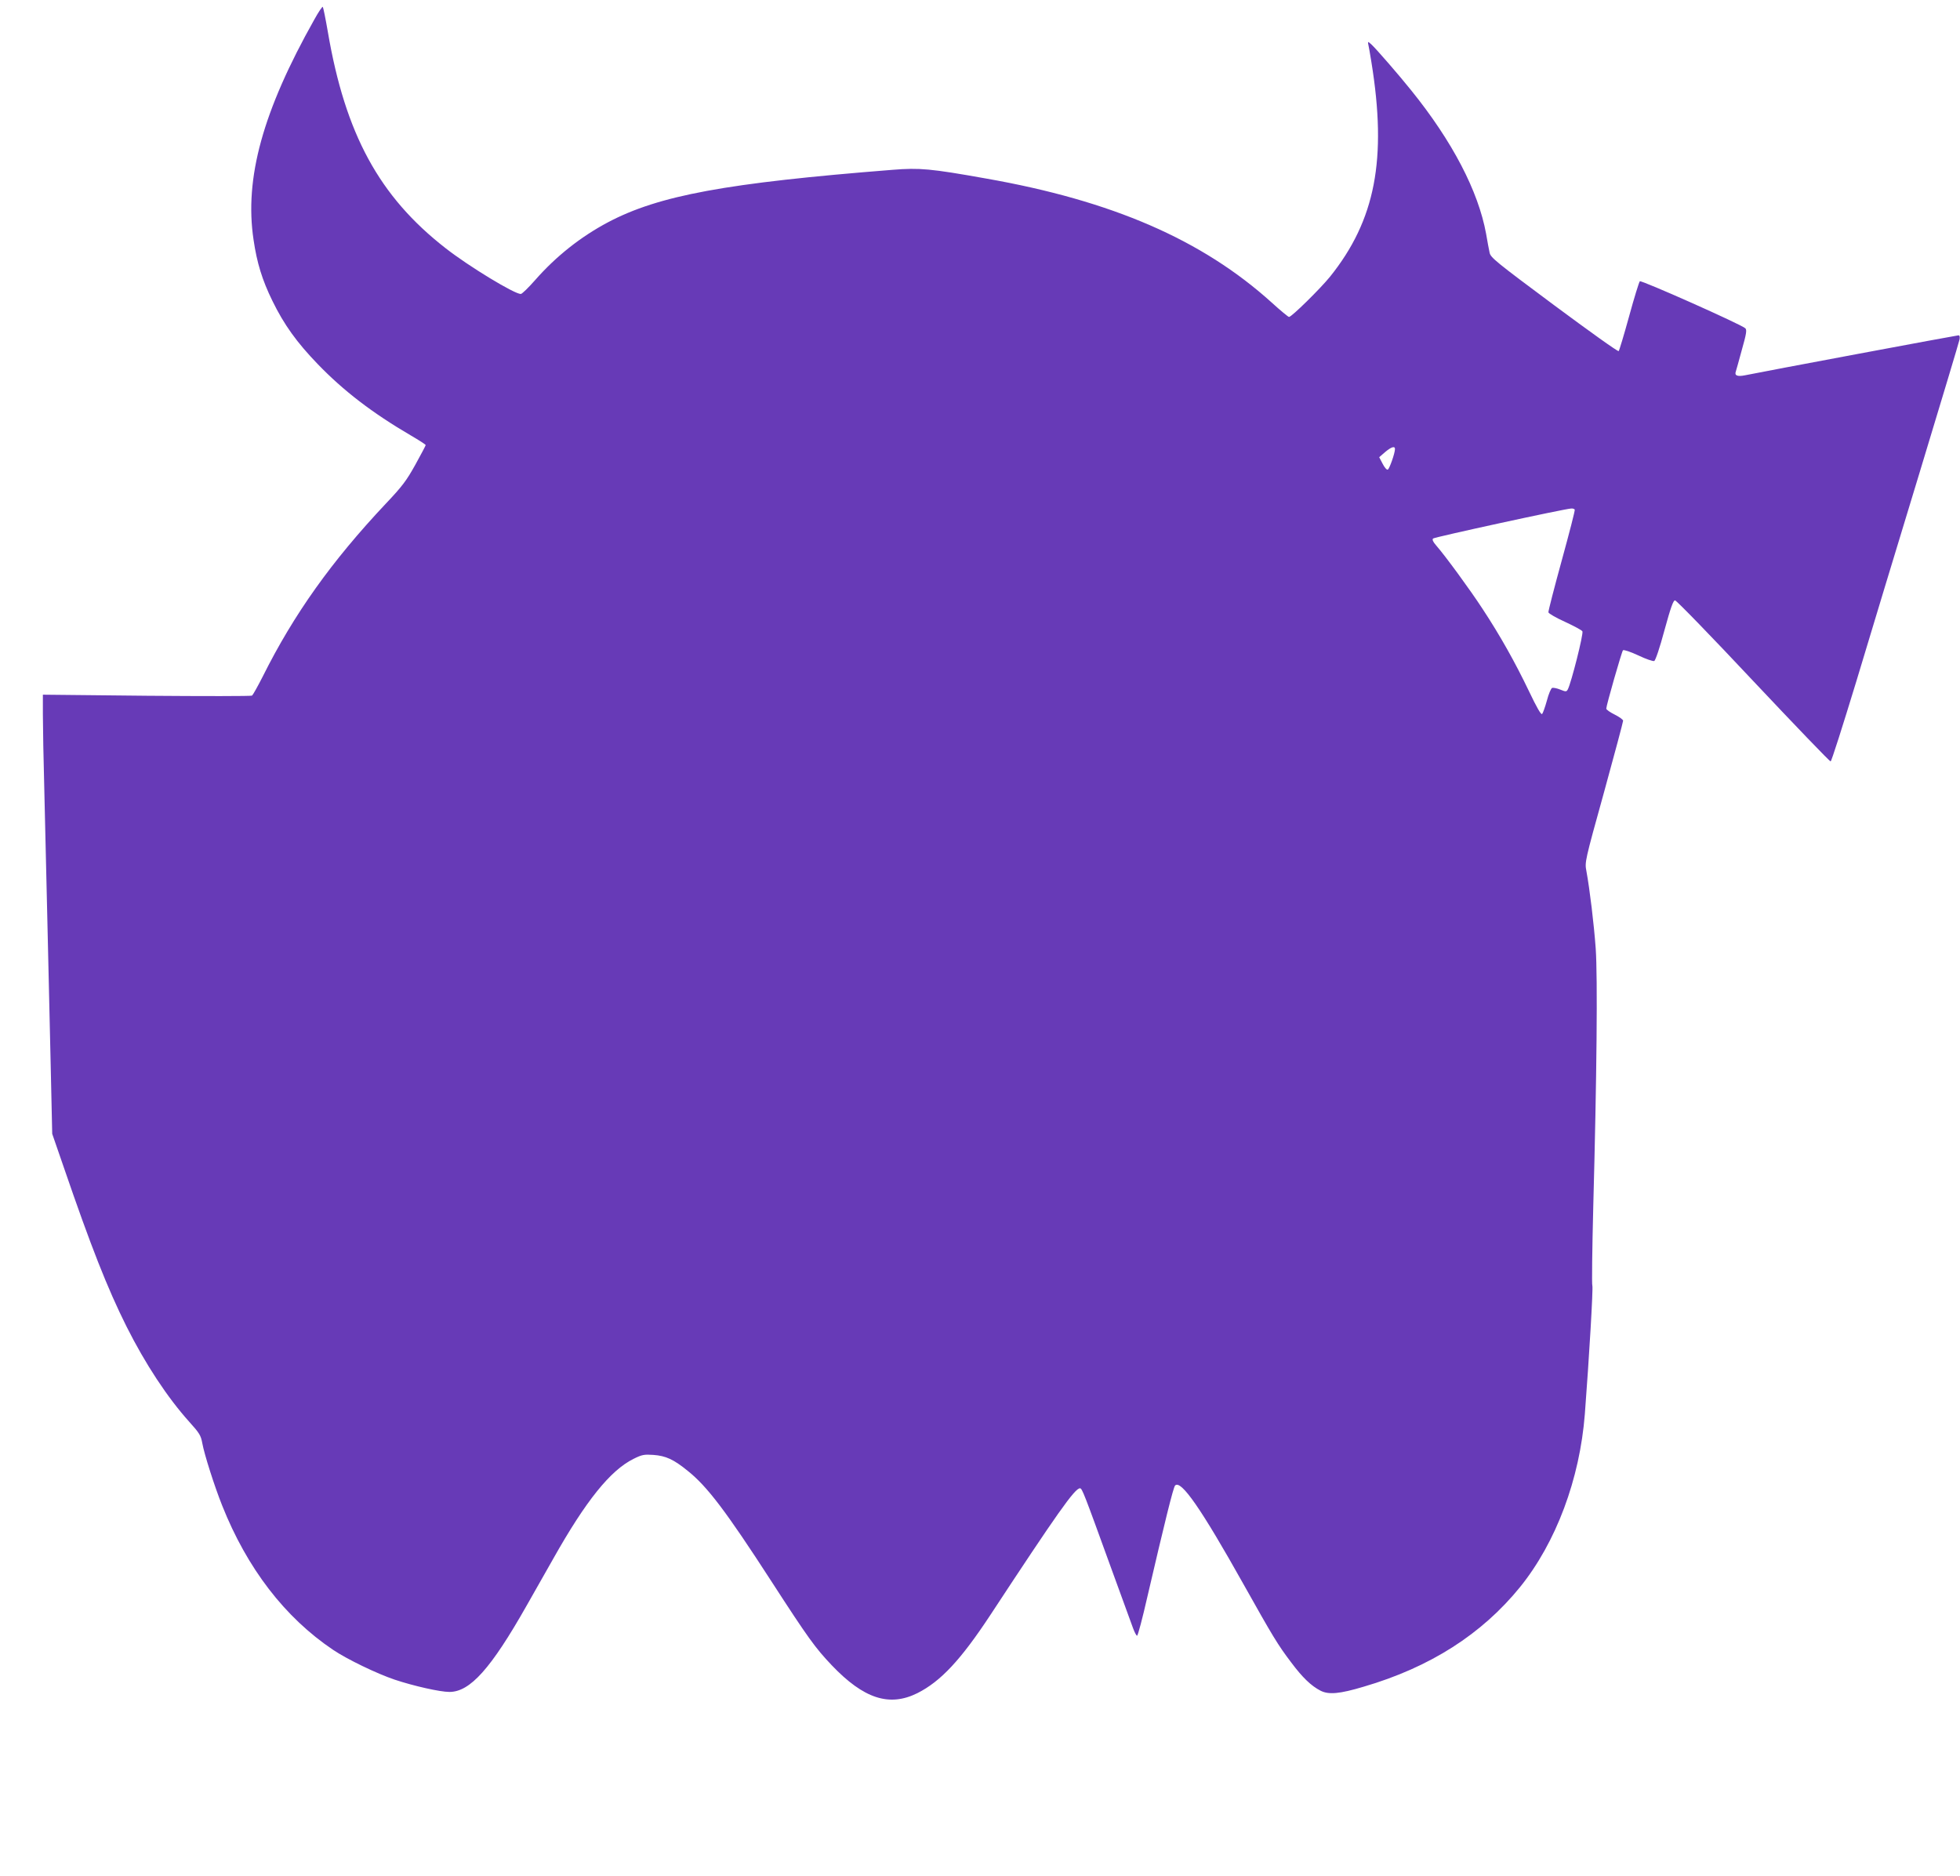 <?xml version="1.0" standalone="no"?>
<!DOCTYPE svg PUBLIC "-//W3C//DTD SVG 20010904//EN"
 "http://www.w3.org/TR/2001/REC-SVG-20010904/DTD/svg10.dtd">
<svg version="1.0" xmlns="http://www.w3.org/2000/svg"
 width="1280pt" height="1225pt" viewBox="0 0 1280 1225"
 preserveAspectRatio="xMidYMid meet">
<g transform="translate(0,1225) scale(0.1,-0.1)"
fill="#673ab7" stroke="none">
<path d="M2053 12123 c-336 -597 -458 -1036 -397 -1440 22 -150 56 -261 123
-398 76 -156 160 -272 296 -413 168 -174 355 -318 608 -466 53 -31 97 -59 97
-63 0 -3 -30 -60 -67 -127 -58 -104 -84 -140 -194 -256 -353 -375 -600 -721
-804 -1130 -32 -63 -63 -118 -69 -123 -6 -4 -316 -4 -688 -1 l-678 7 0 -129
c0 -71 4 -304 10 -519 5 -214 14 -599 20 -855 6 -256 15 -667 21 -915 l10
-450 76 -220 c176 -513 284 -788 409 -1038 123 -245 267 -464 411 -624 65 -72
75 -88 84 -138 13 -73 80 -283 130 -408 163 -410 409 -730 724 -942 92 -62
287 -156 403 -195 123 -41 295 -80 357 -80 135 0 271 152 505 565 56 99 134
236 173 305 214 380 373 577 524 652 56 28 70 30 130 26 81 -6 132 -29 224
-104 127 -101 250 -263 545 -719 244 -377 288 -437 396 -551 209 -219 376
-273 559 -182 153 77 284 218 477 511 435 662 551 827 585 827 14 0 26 -32
203 -520 69 -190 134 -367 144 -395 10 -27 22 -49 26 -48 5 1 35 113 66 250
114 490 170 718 182 731 38 40 171 -152 446 -643 193 -344 224 -396 312 -512
74 -99 130 -153 192 -185 53 -27 124 -21 281 26 435 127 773 344 1022 651 235
291 390 705 423 1130 28 364 55 826 49 838 -4 6 -1 239 6 517 23 853 29 1495
16 1685 -12 164 -39 387 -61 507 -11 57 -10 63 115 513 69 250 125 461 125
468 0 7 -25 25 -55 40 -30 15 -55 32 -55 39 0 21 101 373 109 381 5 5 50 -10
99 -33 50 -24 97 -40 105 -37 8 3 36 85 67 201 41 150 58 196 69 195 9 0 239
-237 511 -527 272 -289 500 -526 505 -525 6 1 80 235 167 520 86 285 271 898
413 1363 141 465 259 857 262 873 3 17 1 27 -7 27 -11 0 -1273 -236 -1394
-261 -50 -10 -70 -2 -60 25 2 6 20 69 39 140 30 106 34 131 23 142 -26 25
-680 316 -689 307 -5 -5 -37 -108 -70 -229 -33 -120 -64 -223 -68 -227 -5 -5
-194 131 -422 300 -379 282 -415 311 -421 343 -4 19 -15 75 -23 124 -51 278
-220 603 -489 936 -80 100 -227 269 -259 299 -22 20 -25 21 -22 5 3 -11 12
-64 21 -119 103 -635 26 -1033 -270 -1402 -65 -80 -251 -263 -268 -263 -5 0
-56 42 -113 94 -454 410 -1041 665 -1865 810 -364 65 -435 71 -610 57 -1088
-86 -1527 -167 -1860 -343 -177 -94 -338 -221 -475 -377 -44 -50 -86 -91 -94
-91 -42 0 -339 180 -491 299 -433 337 -655 745 -769 1413 -15 87 -30 160 -33
163 -3 4 -28 -33 -55 -82z m7057 -2805 c0 -29 -37 -132 -47 -135 -7 -3 -22 15
-34 39 l-22 42 38 33 c40 34 65 42 65 21z m1174 -396 c3 -5 -36 -154 -85 -333
-49 -178 -88 -330 -87 -338 2 -8 50 -36 108 -62 58 -27 109 -54 114 -62 9 -14
-73 -337 -95 -379 -9 -16 -12 -17 -49 -2 -22 9 -46 14 -54 11 -7 -3 -23 -40
-34 -83 -12 -43 -26 -82 -31 -87 -7 -7 -36 44 -85 147 -90 188 -189 365 -305
541 -81 124 -241 343 -303 414 -20 23 -26 37 -19 44 9 9 862 195 903 196 9 1
19 -3 22 -7z"/>
</g>
</svg>
